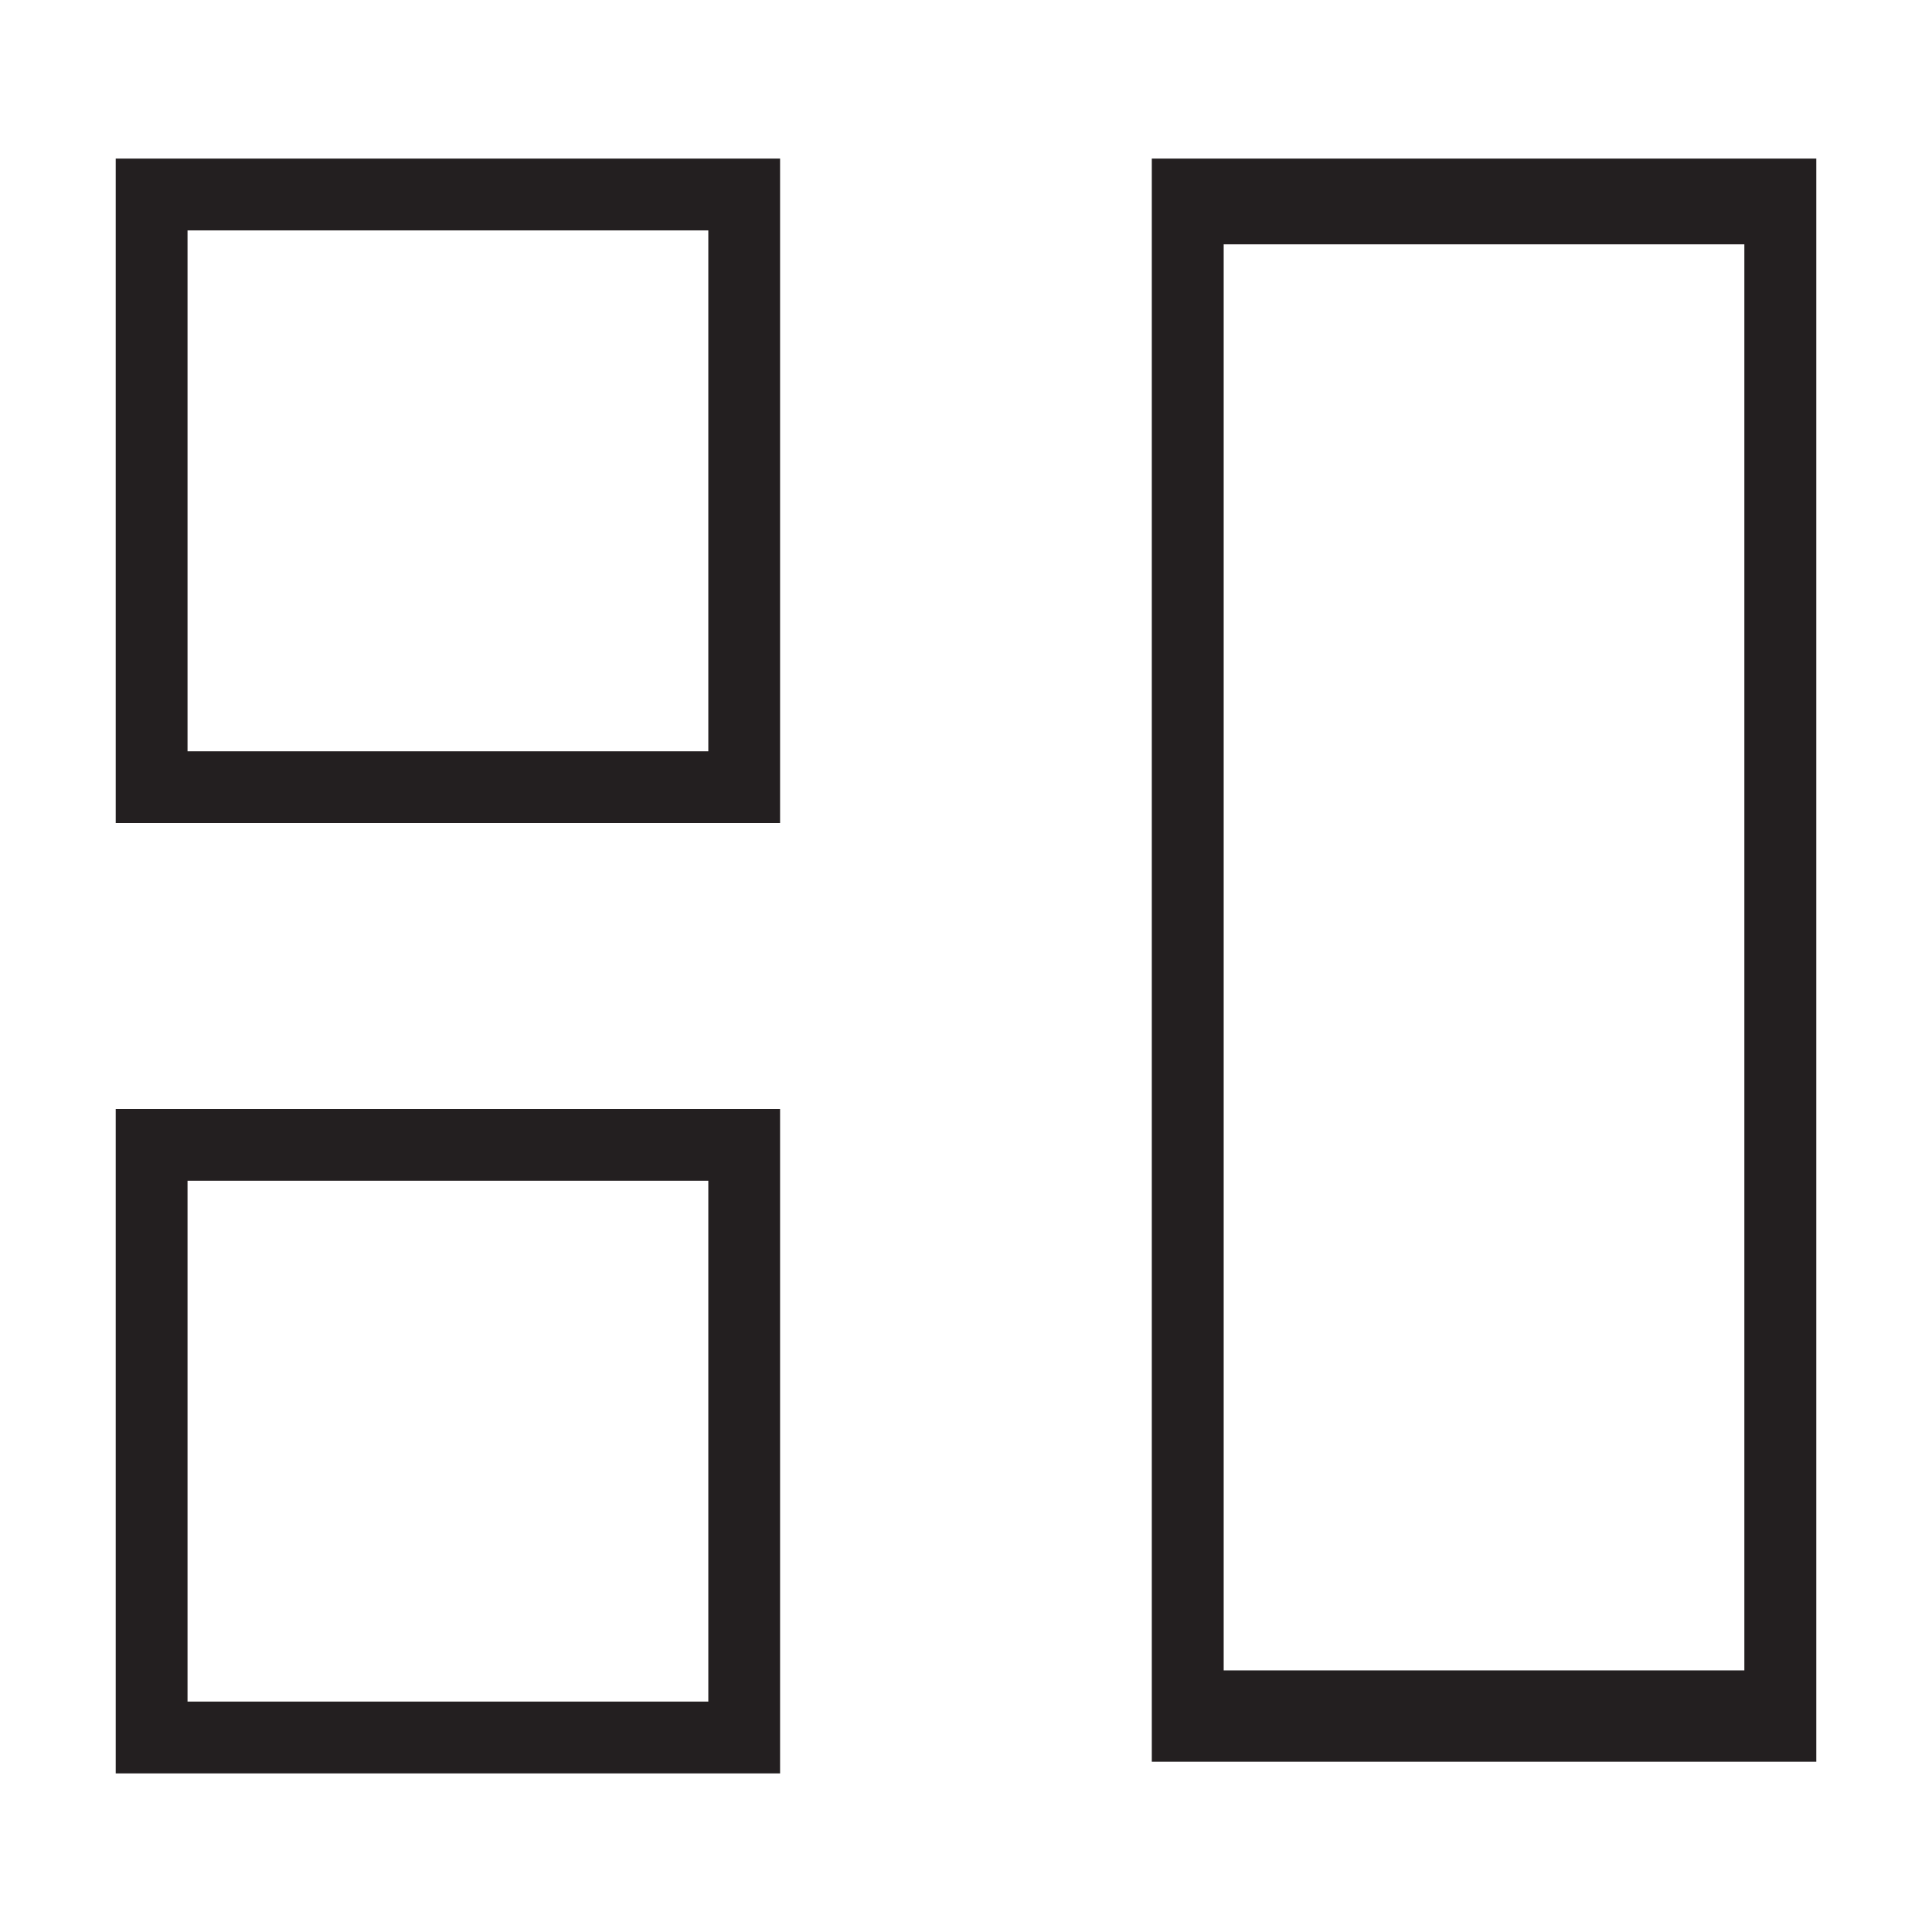 <?xml version="1.0" encoding="utf-8"?>
<!-- Generator: Adobe Illustrator 15.0.0, SVG Export Plug-In . SVG Version: 6.00 Build 0)  -->
<!DOCTYPE svg PUBLIC "-//W3C//DTD SVG 1.1//EN" "http://www.w3.org/Graphics/SVG/1.1/DTD/svg11.dtd">
<svg version="1.1" id="Layer_1" xmlns="http://www.w3.org/2000/svg" xmlns:xlink="http://www.w3.org/1999/xlink" x="0px" y="0px"
	 width="64px" height="64px" viewBox="0 0 64 64" enable-background="new 0 0 64 64" xml:space="preserve">
<g>
	<path fill="#231F20" d="M3.833,27.264h22.008V5.254H3.833V27.264z M23.464,7.633v17.255H6.212V7.633H23.464z"/>
	<path fill="#231F20" d="M38.155,5.254v53.105h22.012V5.254H38.155z M40.536,55.334V8.094h17.248v47.24H40.536z"/>
	<path fill="#231F20" d="M3.833,58.746h22.008v-22.01H3.833V58.746z M23.464,39.113v17.254H6.212V39.113H23.464z"/>
</g>
</svg>
